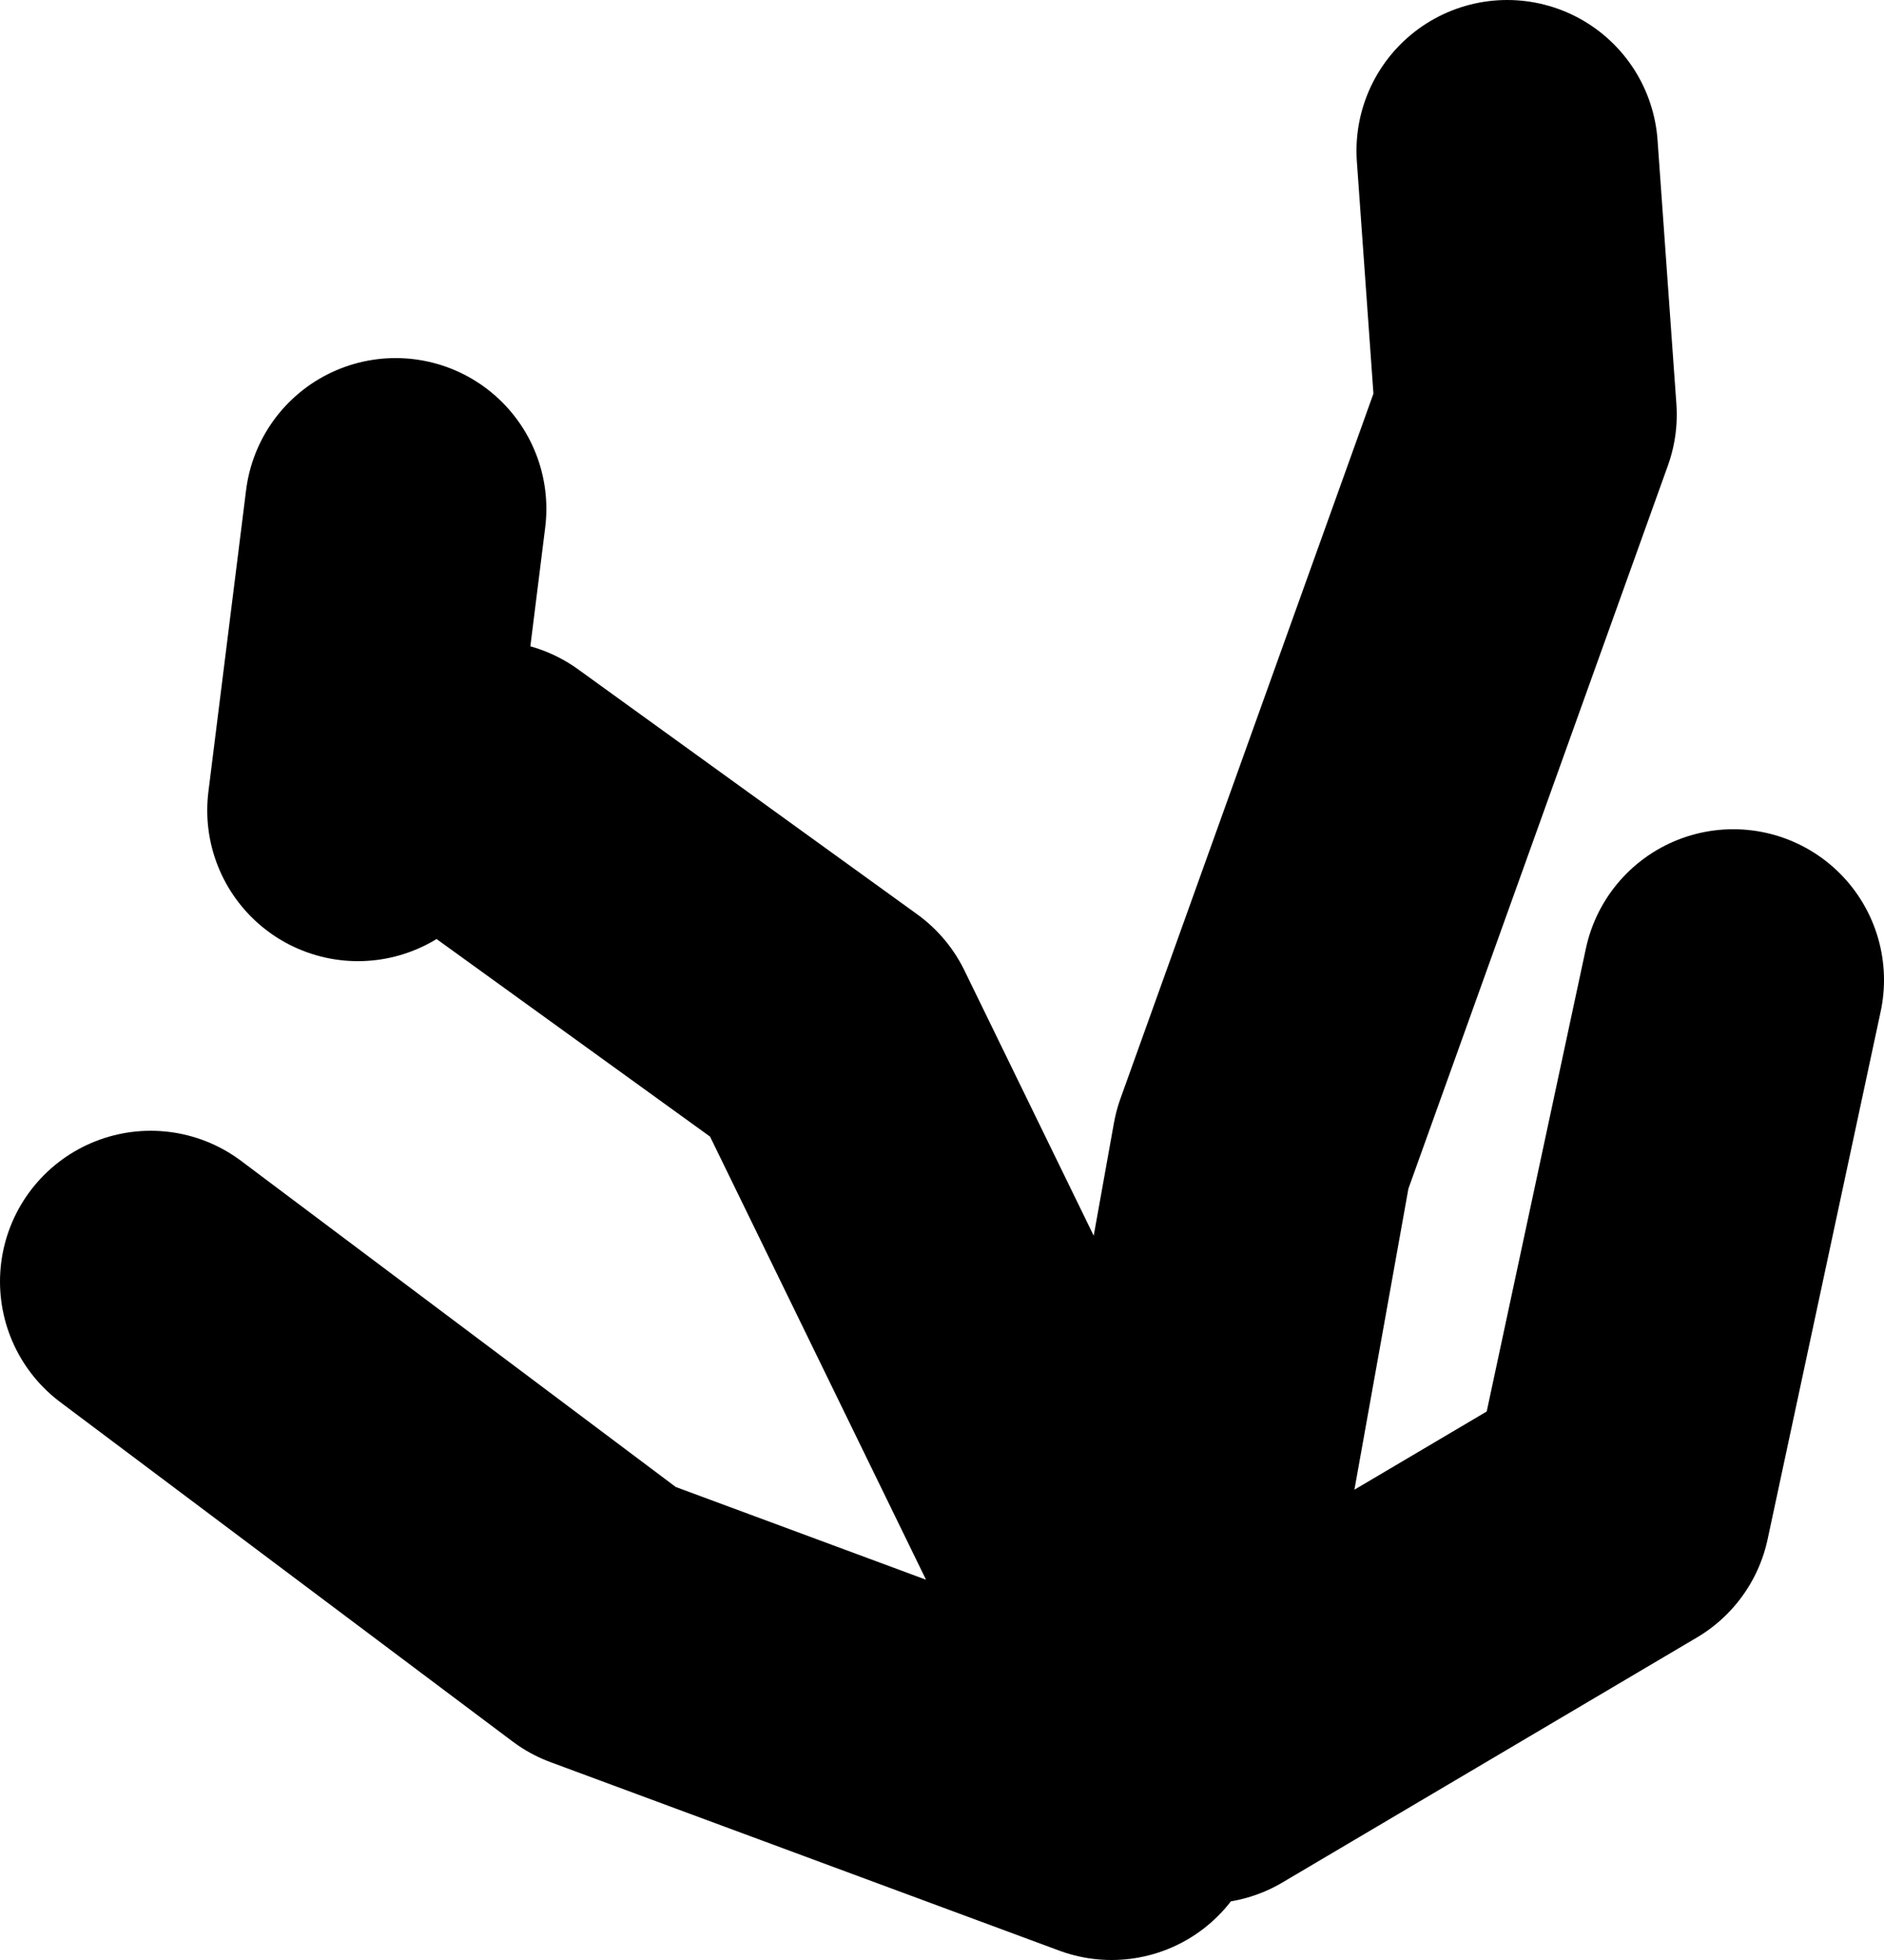 <?xml version="1.0" encoding="UTF-8" standalone="no"?>
<svg xmlns:xlink="http://www.w3.org/1999/xlink" height="52.0px" width="50.0px" xmlns="http://www.w3.org/2000/svg">
  <g transform="matrix(1.0, 0.0, 0.0, 1.0, 33.0, 45.5)">
    <path d="M-1.0 1.0 L10.0 -5.5 13.0 -19.5 M-20.0 -24.5 L-11.0 -18.0 -2.2 0.05 0.5 -15.0 7.5 -34.5 7.0 -41.5 M-3.5 2.5 L-17.0 -2.5 -29.0 -11.5 M-22.5 -32.0 L-23.5 -24.0 M-2.0 0.5 L-2.2 0.05 -2.5 1.5" fill="none" stroke="#000000" stroke-linecap="round" stroke-linejoin="round" stroke-width="8.0"/>
  </g>
</svg>
